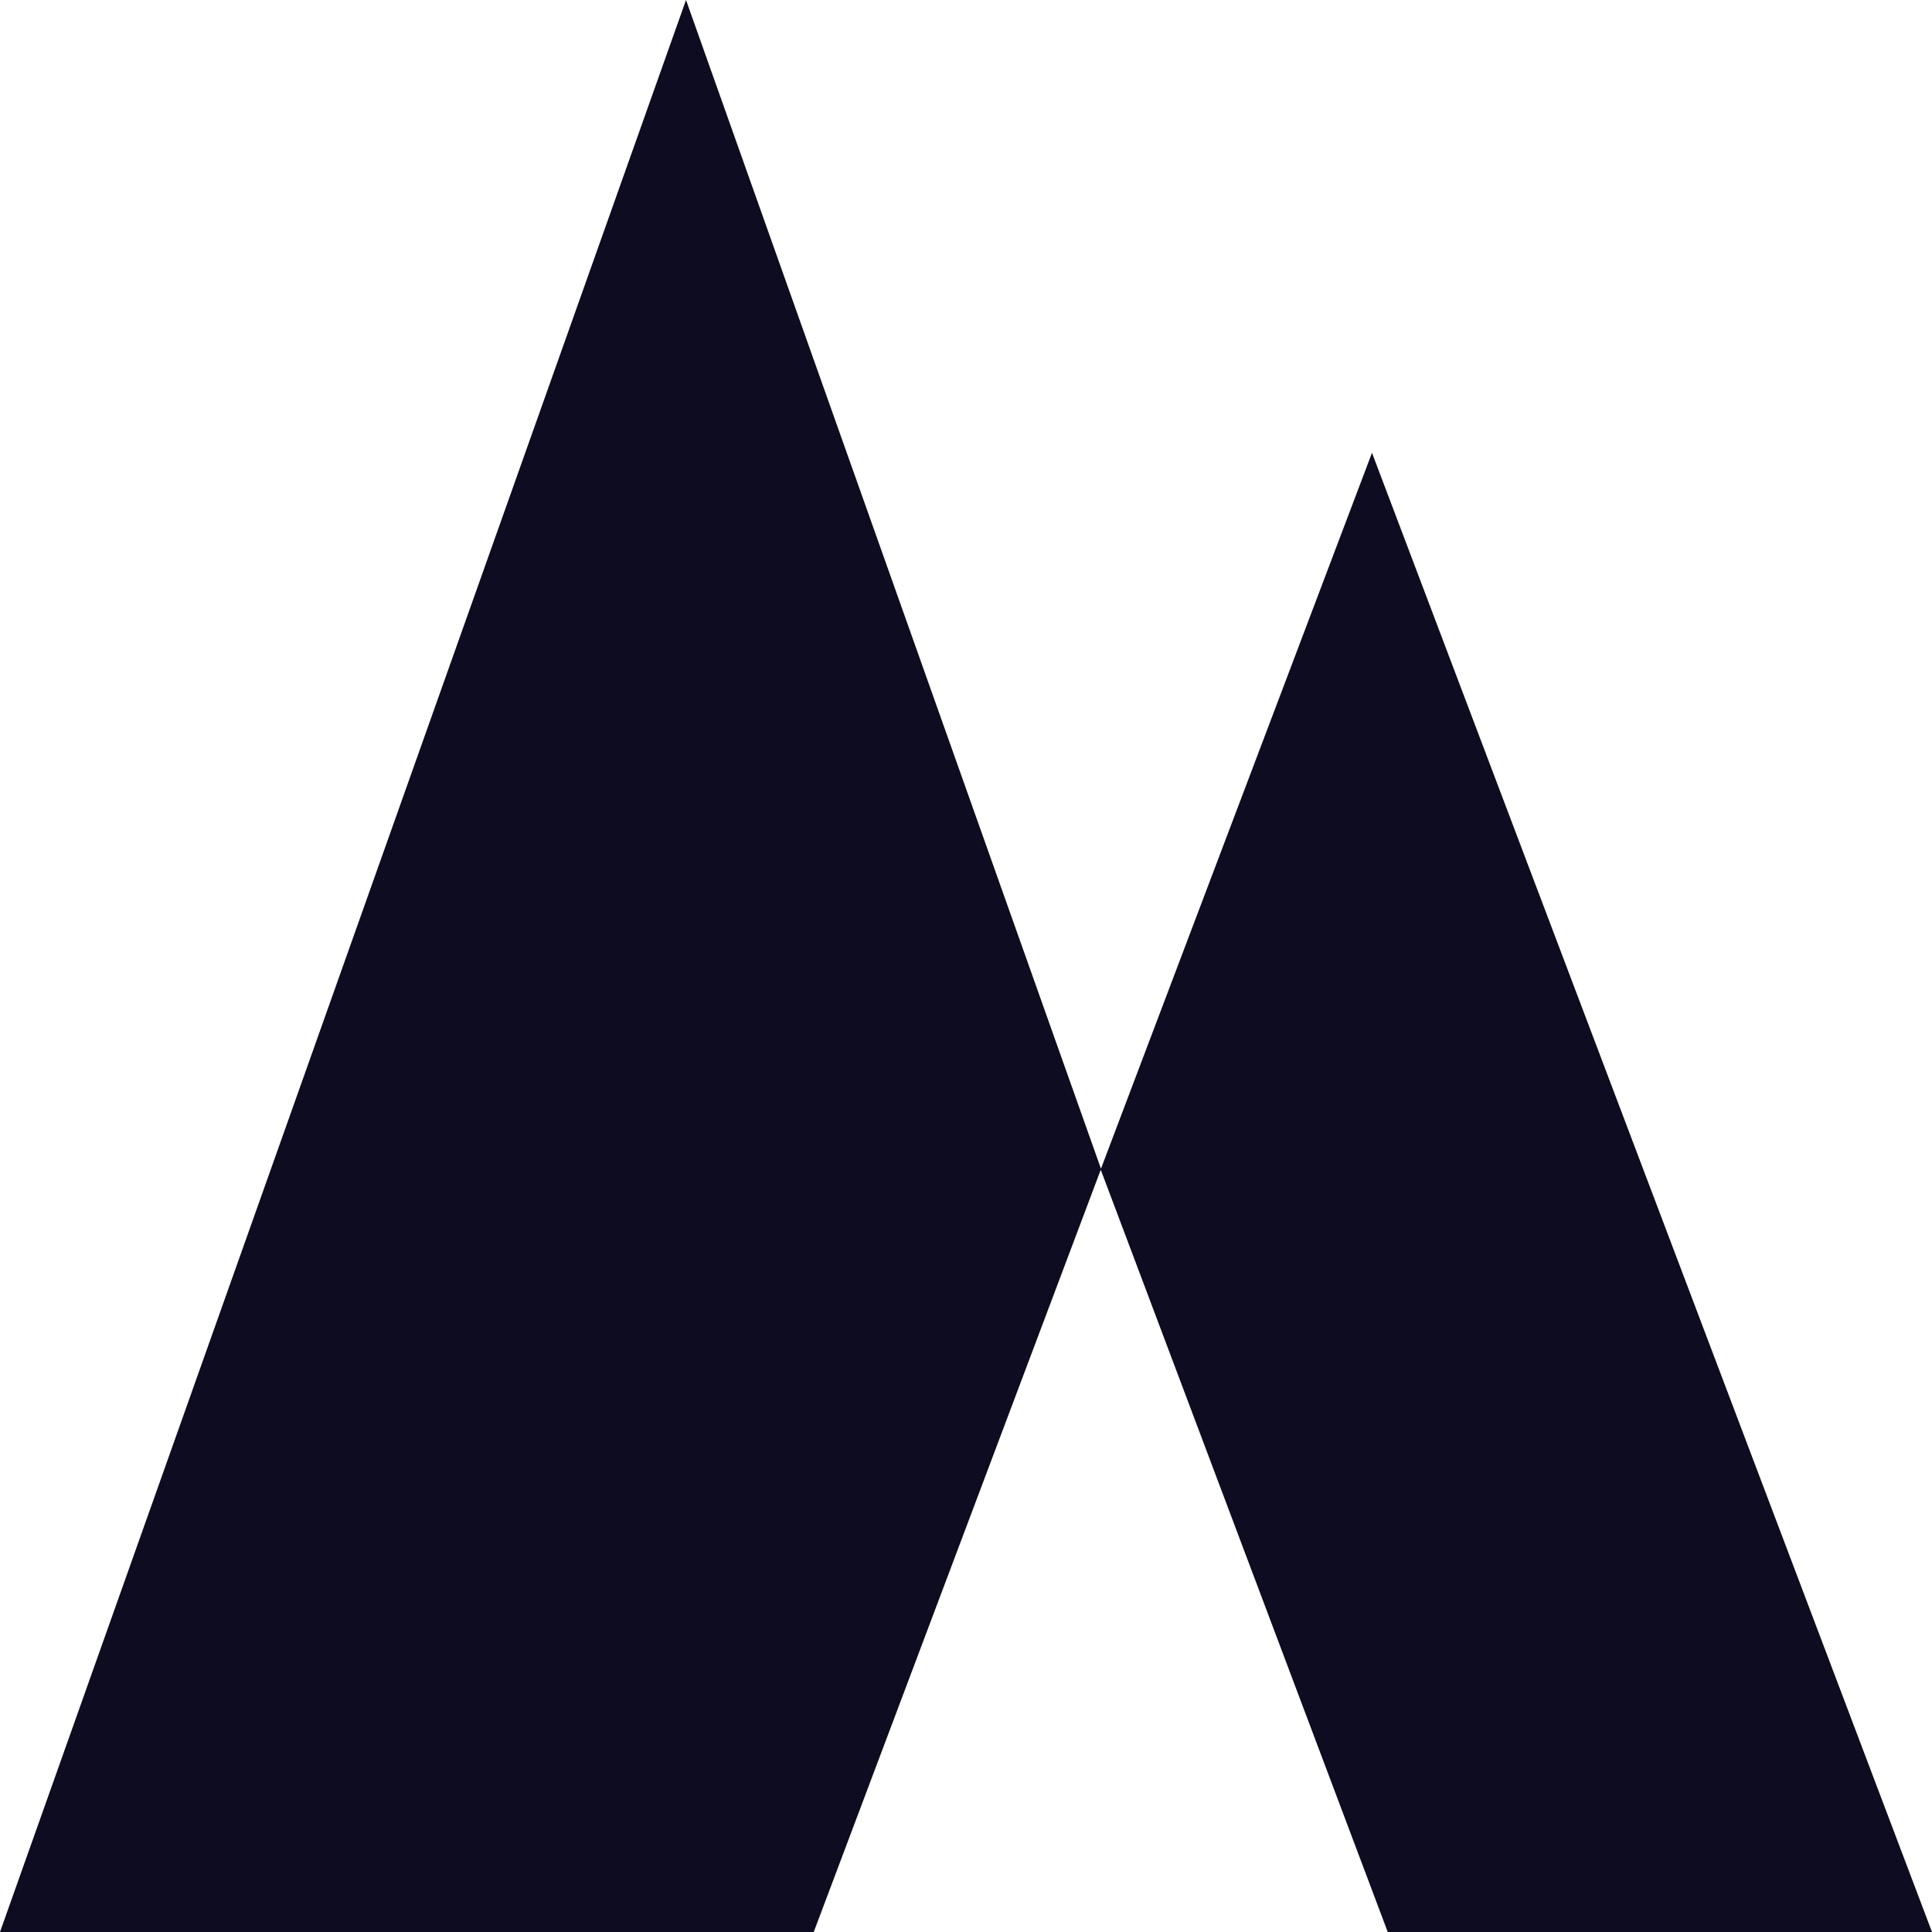 <svg width="64" height="64" viewBox="0 0 64 64" fill="none" xmlns="http://www.w3.org/2000/svg">
<g id="Component 177">
<path id="Shape 82" d="M22.725 0L36.471 38.715L45.449 15L64 64H45.971L36.464 38.75L26.956 64H0L22.725 0Z" fill="#0D0C21"/>
</g>
</svg>
